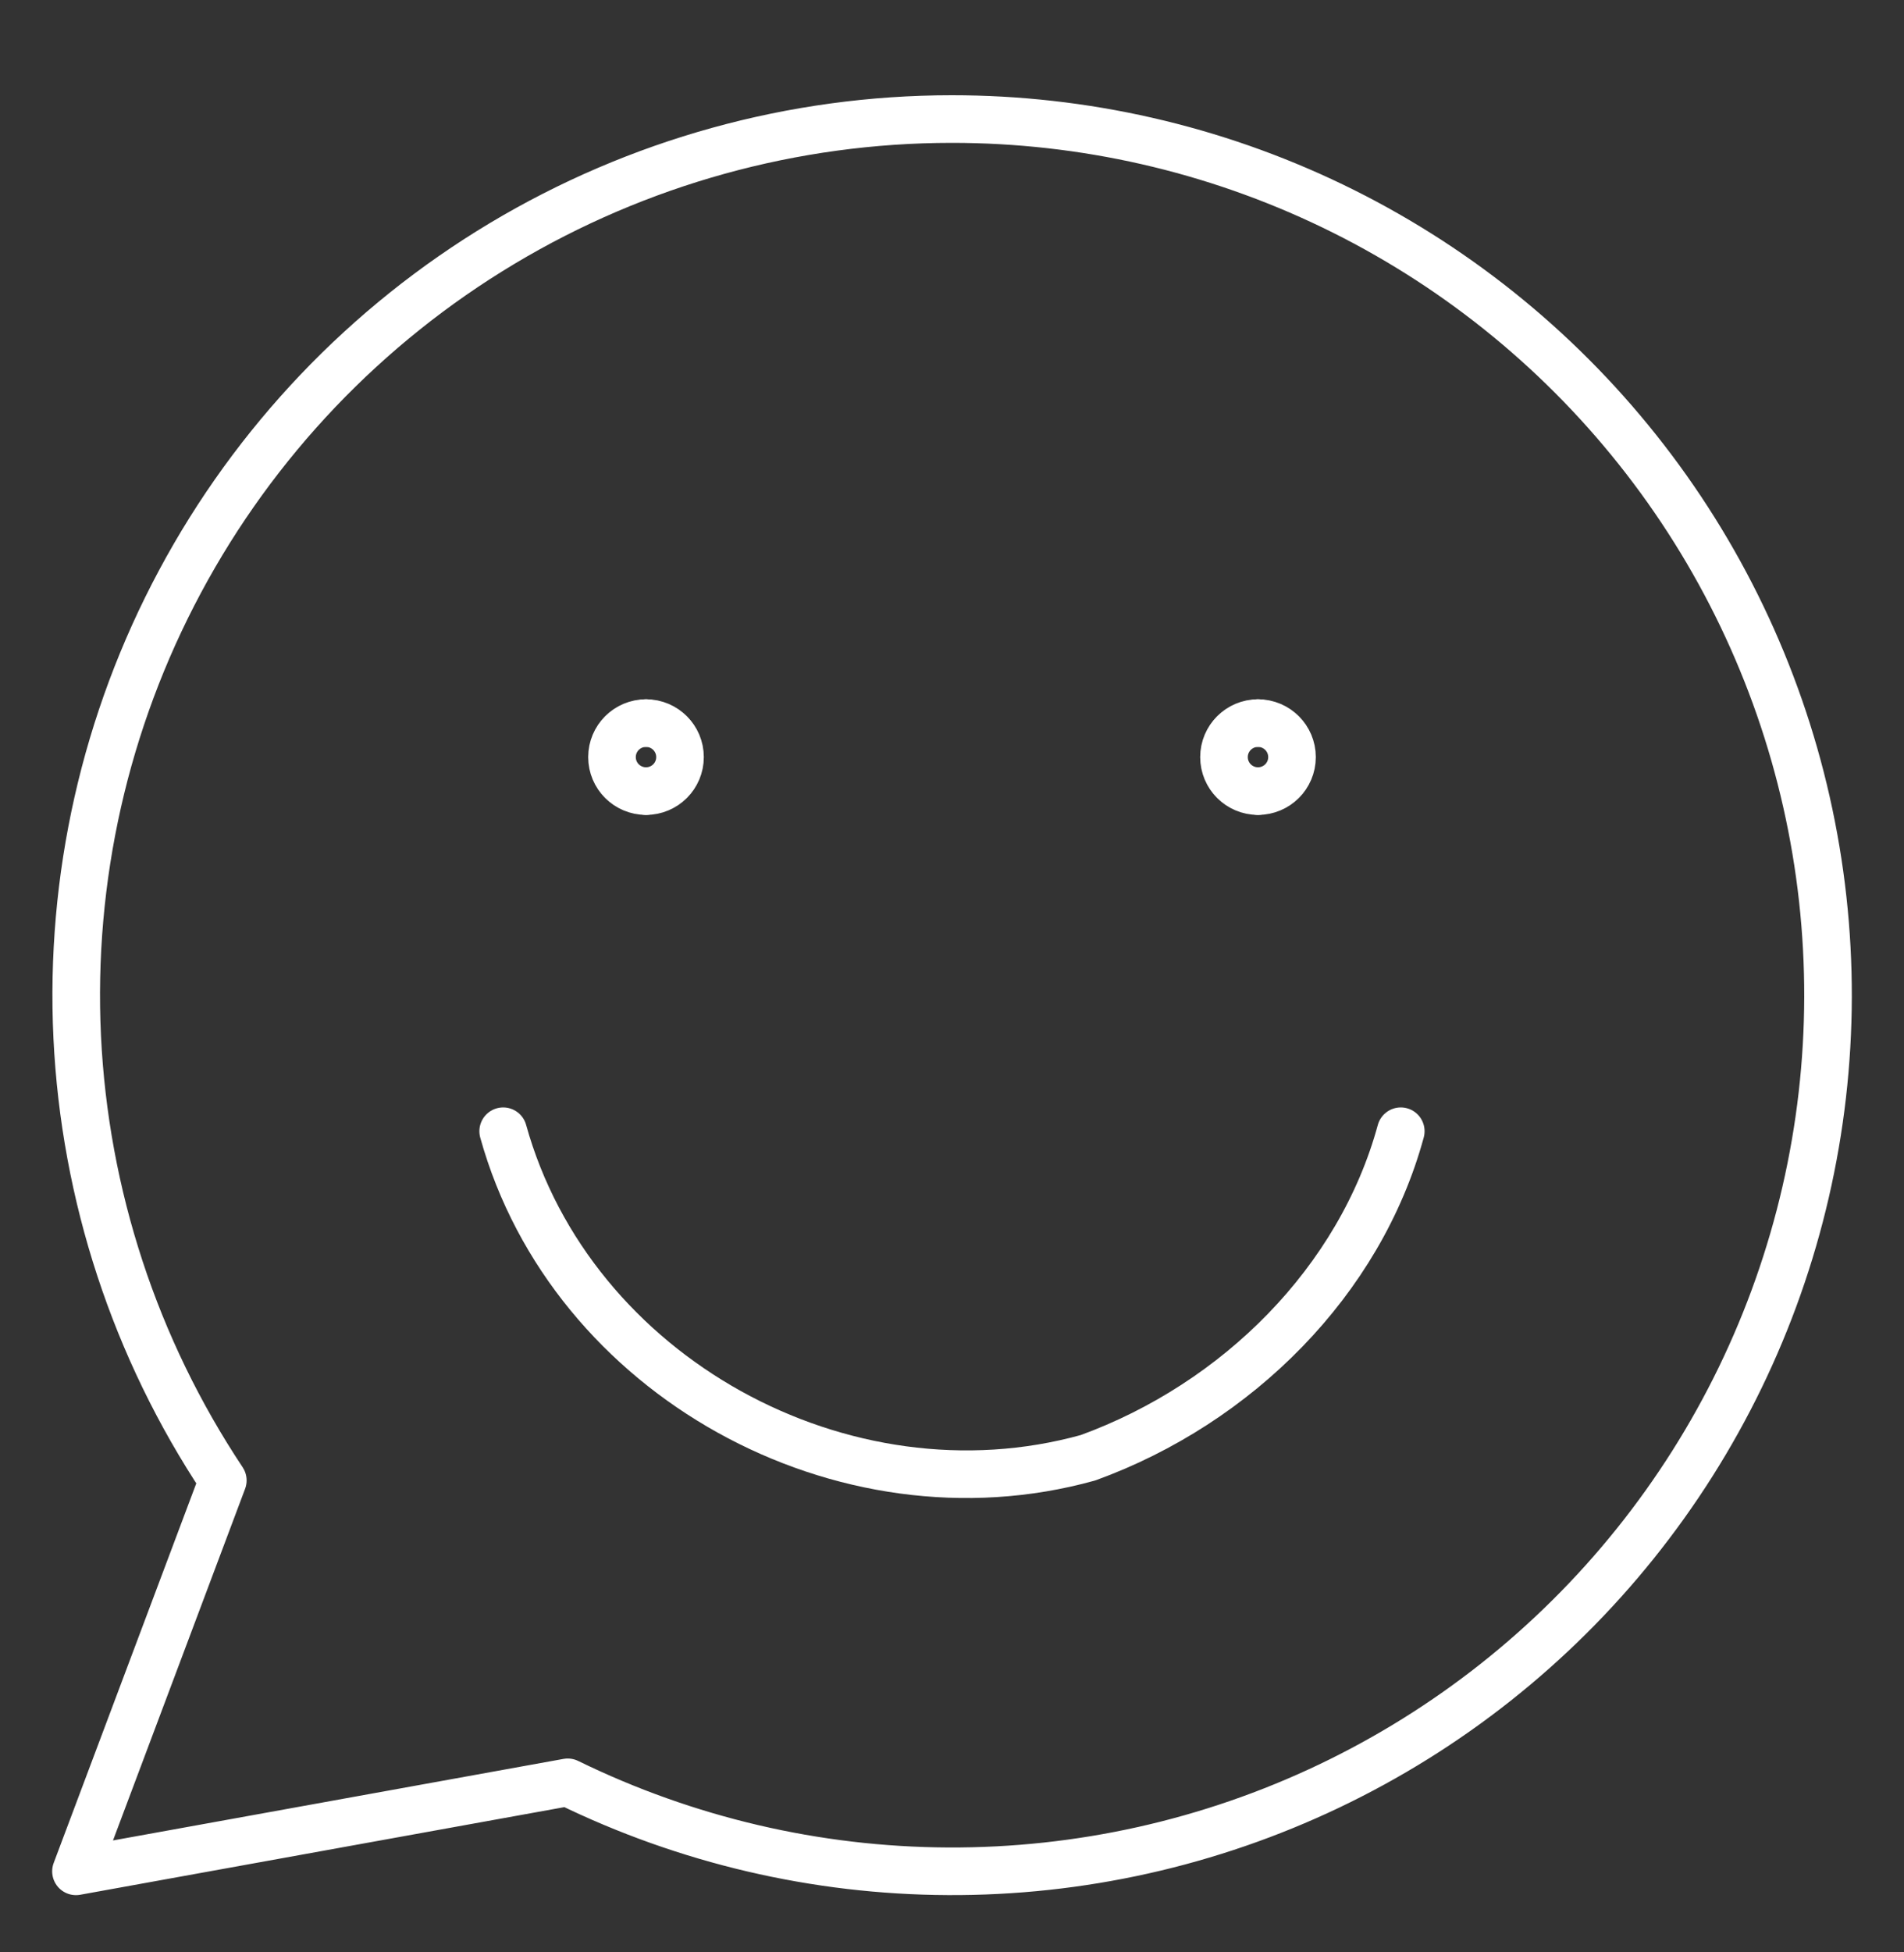 <svg width="40" height="41" viewBox="0 0 40 41" fill="none" xmlns="http://www.w3.org/2000/svg">
<rect x="0" y="0" width="40" height="41" fill="#333333" stroke="none"/>
<path d="M19.994 2.5C16.666 2.501 13.401 3.405 10.546 5.115C7.691 6.825 5.353 9.278 3.782 12.212C2.21 15.145 1.464 18.45 1.622 21.775C1.781 25.099 2.838 28.318 4.681 31.089L1.596 39.298L11.927 37.429C14.415 38.645 17.145 39.284 19.914 39.297C22.683 39.311 25.419 38.7 27.919 37.509C30.419 36.318 32.618 34.578 34.351 32.419C36.085 30.26 37.309 27.737 37.932 25.039C38.555 22.341 38.561 19.538 37.95 16.837C37.339 14.136 36.126 11.608 34.401 9.442C32.677 7.275 30.486 5.526 27.992 4.324C25.497 3.122 22.763 2.499 19.994 2.5V2.5Z" stroke="white" stroke-linecap="round" stroke-linejoin="round"/>
<path d="M10.571 23.756C12 28.899 17.714 32.042 22.857 30.613C26 29.47 28.571 26.899 29.428 23.756" stroke="white" stroke-linecap="round" stroke-linejoin="round"/>
<path d="M13.572 16.613C13.177 16.613 12.857 16.294 12.857 15.899C12.857 15.505 13.177 15.185 13.572 15.185" stroke="white" stroke-linecap="round" stroke-linejoin="round"/>
<path d="M13.572 16.613C13.966 16.613 14.286 16.294 14.286 15.899C14.286 15.505 13.966 15.185 13.572 15.185" stroke="white" stroke-linecap="round" stroke-linejoin="round"/>
<path d="M26.428 16.613C26.034 16.613 25.714 16.294 25.714 15.899C25.714 15.505 26.034 15.185 26.428 15.185" stroke="white" stroke-linecap="round" stroke-linejoin="round"/>
<path d="M26.428 16.613C26.823 16.613 27.143 16.294 27.143 15.899C27.143 15.505 26.823 15.185 26.428 15.185" stroke="white" stroke-linecap="round" stroke-linejoin="round"/>
</svg>
